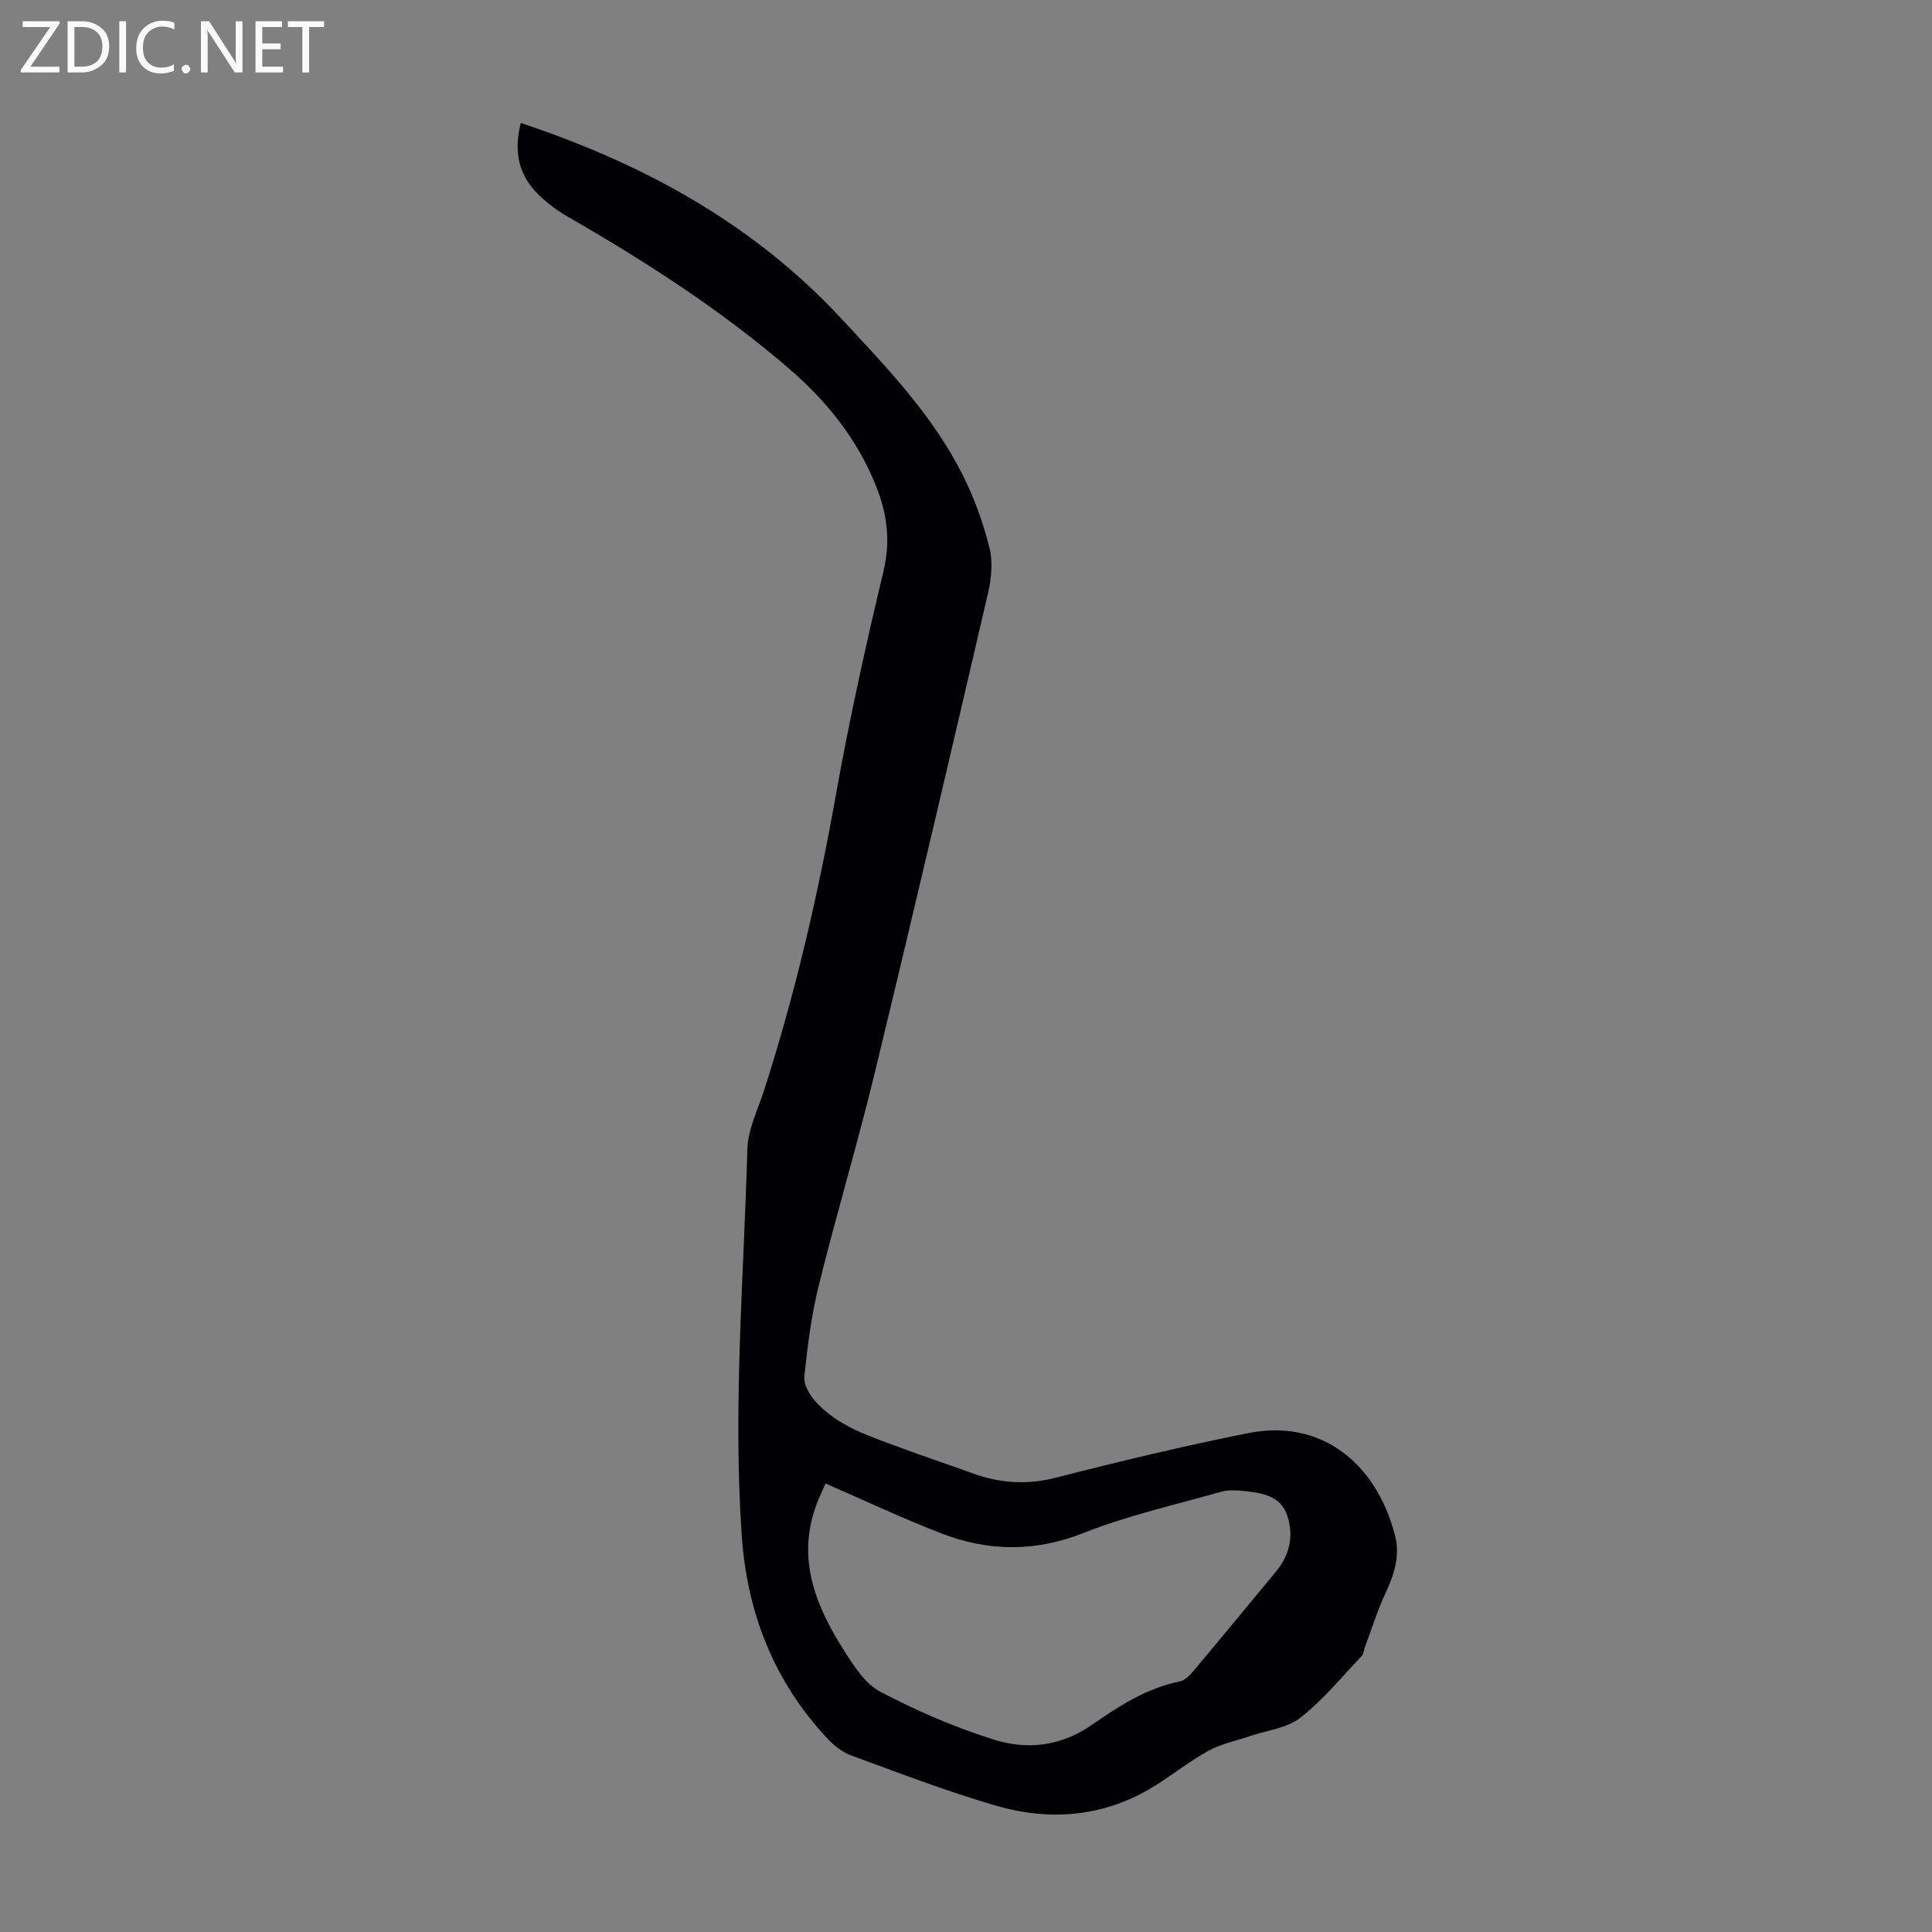 <svg enable-background="new 0 0 400 400" viewBox="0 0 400 400" xmlns="http://www.w3.org/2000/svg"><rect x="0" y="0" width="400" height="400" fill="#808080" stroke="none"/><g fill="#fafafb"><path d="m12.4 4.8-6.1 9h6v1.2h-8v-.5l6.1-8.9h-5.7v-1.2h7.6v.4z"/><path d="m14 15v-10.6h3c1.6 0 2.9.5 4 1.4s1.6 2.2 1.6 3.8-.5 3-1.6 3.9-2.4 1.5-4 1.5zm1.4-9.4v8.2h1.6c1.3 0 2.4-.4 3.1-1.1s1.1-1.8 1.1-3.1-.4-2.3-1.2-3-1.8-1-3.1-1z"/><path d="m26.1 4.4v10.6h-1.4v-10.6z"/><path d="m36.1 14.6c-.8.4-1.8.6-2.9.6-1.5 0-2.7-.5-3.6-1.4s-1.4-2.2-1.4-3.8c0-1.7.5-3.1 1.5-4.1s2.3-1.6 3.9-1.6c1 0 1.8.1 2.5.4v1.4c-.8-.4-1.6-.6-2.5-.6-1.2 0-2.1.4-2.9 1.2s-1.1 1.8-1.1 3.2c0 1.3.3 2.3 1 3s1.6 1.1 2.7 1.1c1 0 2-.2 2.7-.7v1.3z"/><path d="m37.6 14.3c0-.2.1-.5.3-.6s.4-.3.6-.3c.3 0 .5.1.6.3s.3.4.3.6-.1.4-.3.6-.4.3-.6.3c-.3 0-.5-.1-.6-.3s-.3-.4-.3-.6z"/><path d="m50.2 15h-1.6l-5.3-8.2c-.2-.2-.3-.5-.4-.7 0 .2.1.7.1 1.5v7.4h-1.4v-10.6h1.7l5.2 8.1c.2.4.4.6.4.7 0-.3-.1-.8-.1-1.5v-7.3h1.4z"/><path d="m58.6 15h-5.7v-10.6h5.5v1.2h-4.1v3.4h3.8v1.2h-3.8v3.6h4.3z"/><path d="m67.1 5.6h-3.1v9.4h-1.4v-9.4h-3v-1.2h7.5z"/></g><path d="m107.83 25.46c25.48 8.48 48.09 20.85 66.31 40.45 9.37 10.09 18.98 20.03 25.21 32.49 2.38 4.75 4.22 9.87 5.51 15.02.74 2.97.38 6.45-.33 9.51-7.69 33.09-15.42 66.17-23.42 99.18-3.58 14.76-7.95 29.32-11.6 44.06-1.53 6.16-2.33 12.54-2.98 18.86-.17 1.65 1.12 3.81 2.35 5.17 4.59 5.09 11 7.08 17.17 9.39 5.02 1.88 10.11 3.54 15.15 5.39 5.71 2.09 11.33 2.51 17.39.96 13.2-3.38 26.47-6.56 39.83-9.23 15.08-3.02 26.48 6.15 30.39 21.12 1.14 4.36-.22 8.31-2.07 12.27-1.64 3.52-2.78 7.27-4.14 10.92-.23.62-.26 1.41-.67 1.84-4.16 4.36-8.02 9.12-12.72 12.79-2.79 2.18-6.95 2.6-10.49 3.81-2.89.99-5.99 1.61-8.62 3.07-4.19 2.33-7.94 5.44-12.08 7.86-10.04 5.84-20.89 6.63-31.79 3.46-10.16-2.95-20.08-6.77-30.02-10.41-1.89-.69-3.66-2.15-5.06-3.65-11.01-11.87-16.51-25.97-17.6-42.11-1.8-26.66.44-53.23 1.19-79.83.11-3.99 2.1-7.94 3.37-11.87 6.52-20.13 11.25-40.67 14.97-61.5 2.76-15.5 6.18-30.91 9.84-46.23 1.49-6.25.77-11.81-1.52-17.56-3.91-9.81-10.27-17.7-18.21-24.52-14.06-12.08-29.55-22.04-45.57-31.27-2.21-1.27-4.33-2.84-6.15-4.62-4.1-3.98-5.16-8.9-3.64-14.82zm63.09 281.69c-.66 1.5-1.34 2.89-1.88 4.34-4.14 11.13-.23 20.86 5.61 30.07 2.06 3.25 4.42 7.02 7.62 8.7 7.55 3.97 15.51 7.41 23.64 9.95 6.83 2.13 13.77 1.32 20.13-3.08 5.56-3.86 11.31-7.62 18.2-9 1.05-.21 2.07-1.24 2.82-2.13 5.75-6.85 11.43-13.75 17.13-20.64 2.85-3.45 3.72-7.42 2.32-11.58-1.41-4.18-5.32-4.7-9.04-5.09-1.54-.16-3.2-.24-4.66.17-9.54 2.7-19.31 4.9-28.49 8.53-10.02 3.97-19.65 3.83-29.35.11-8-3.08-15.77-6.76-24.05-10.35z" fill="#010105"/></svg>